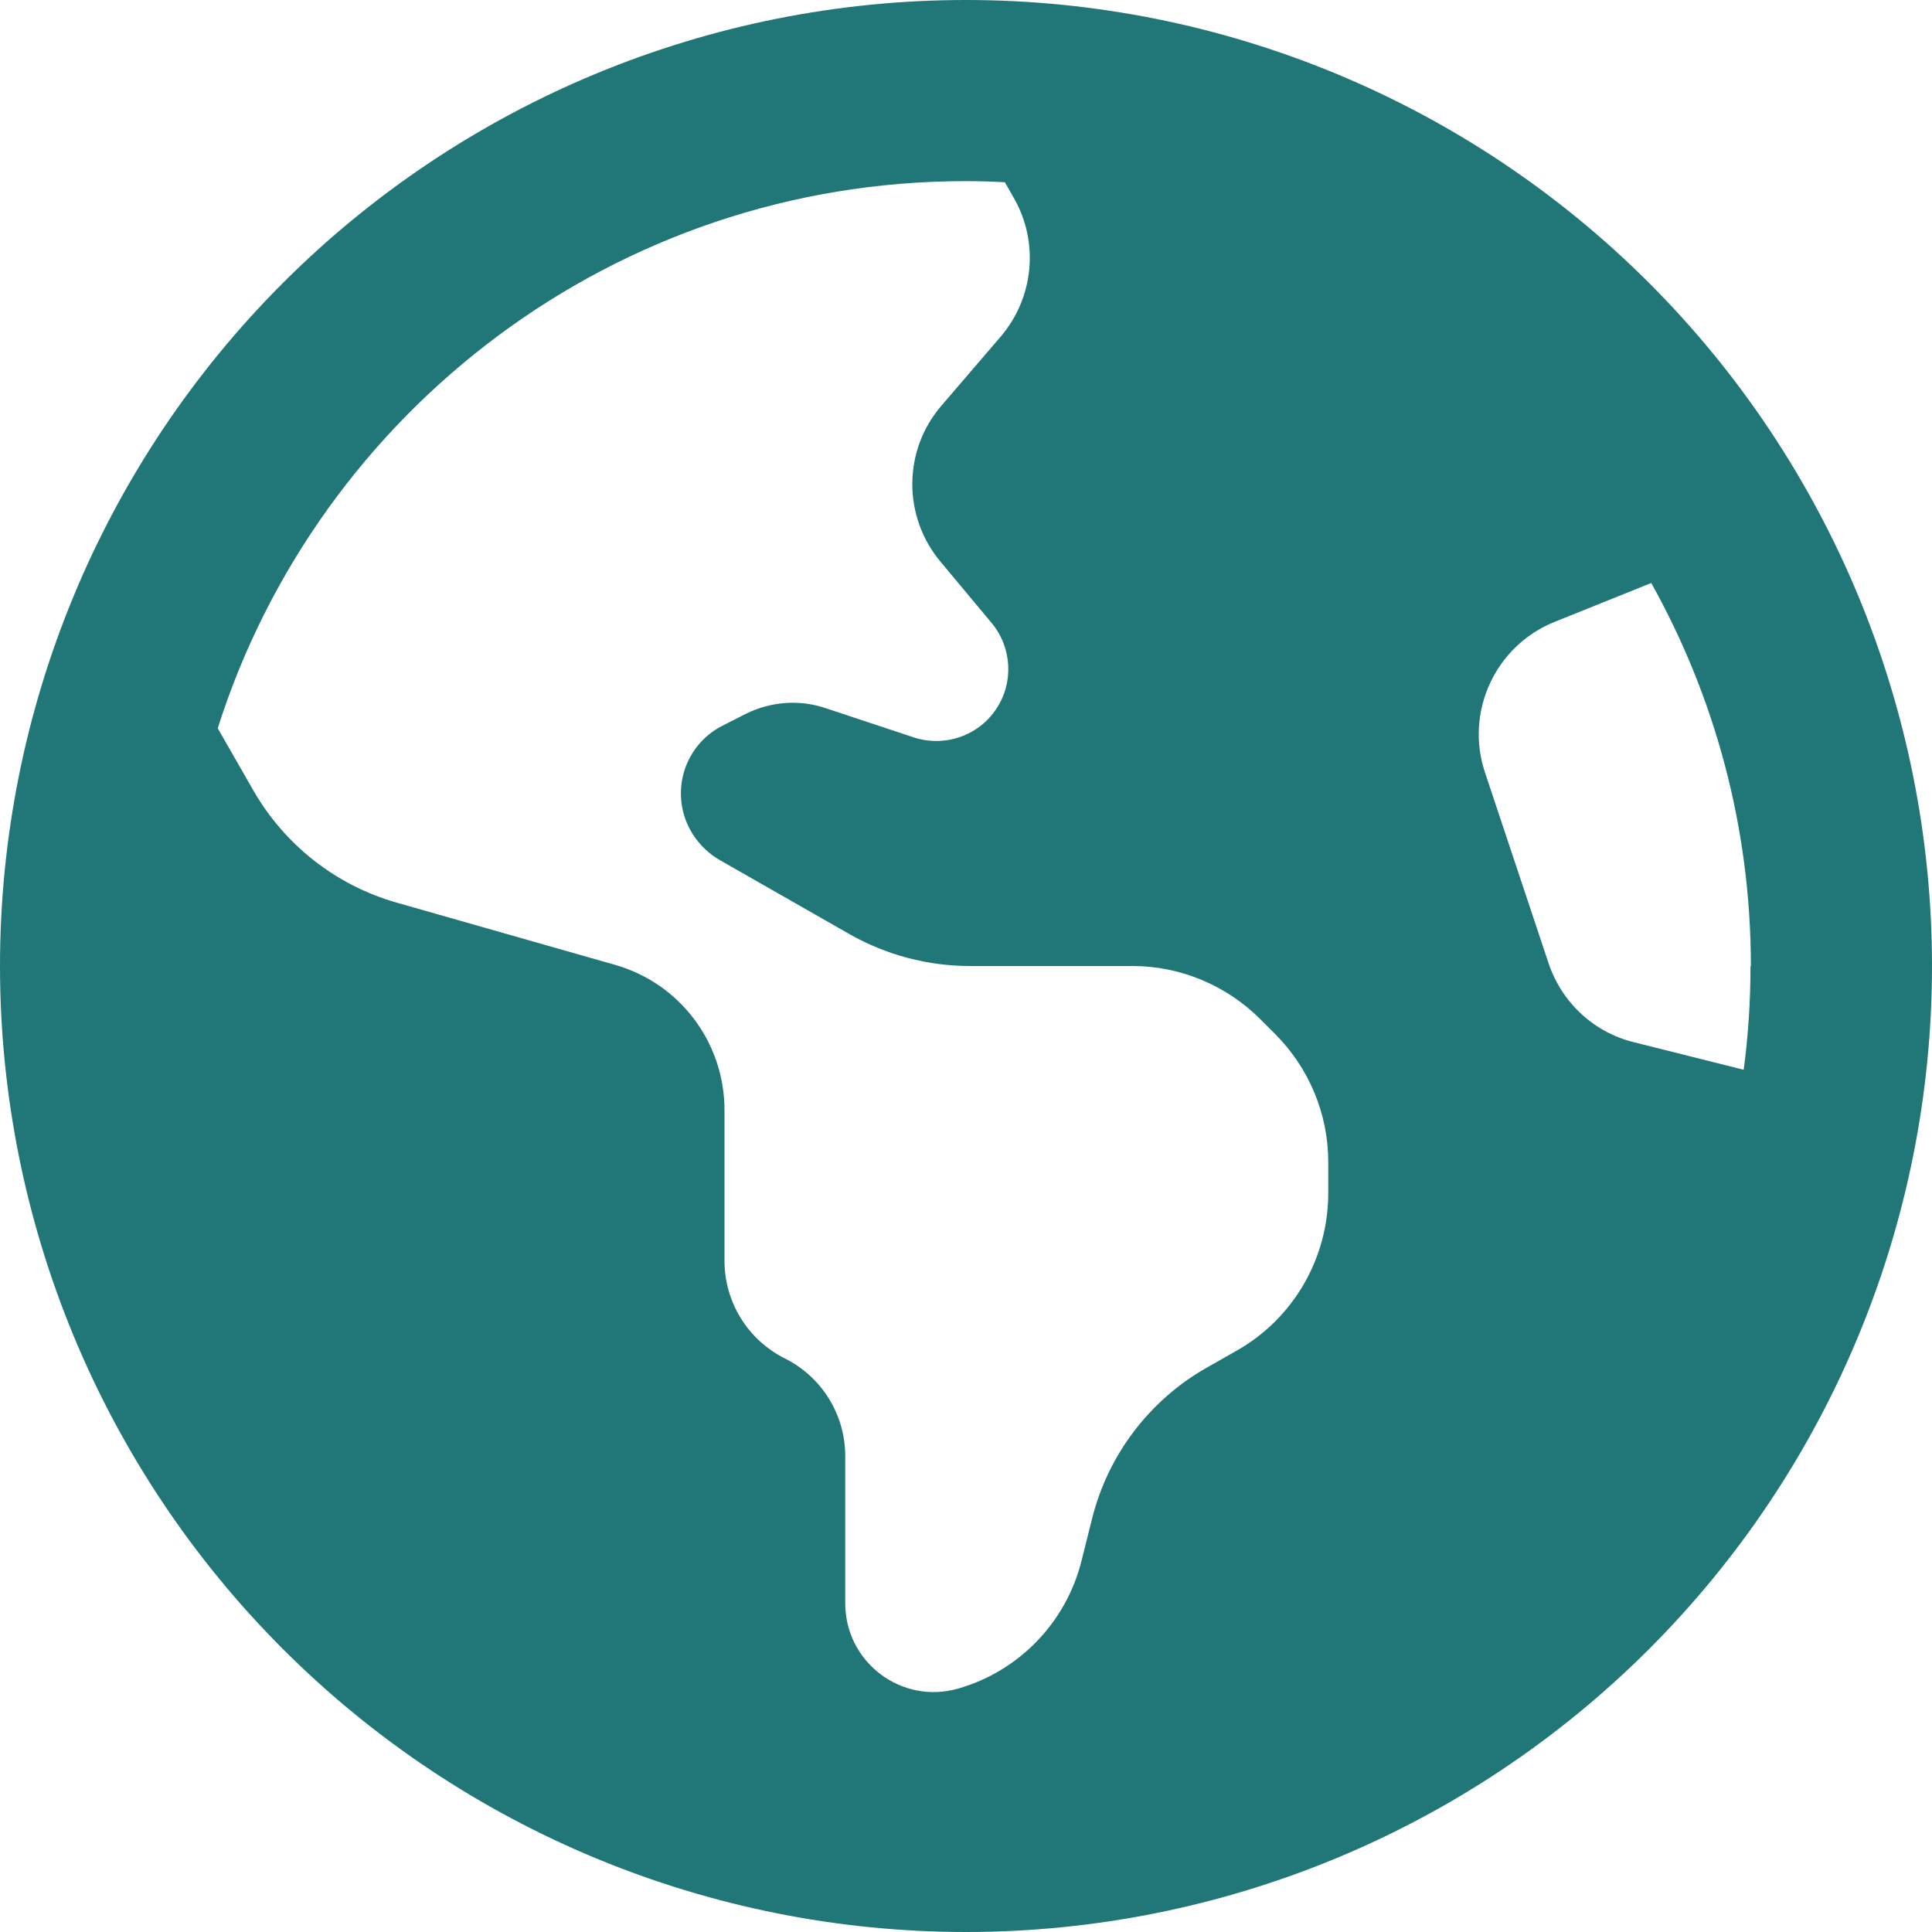 <svg width="512" height="512" viewBox="0 0 512 512" fill="none" xmlns="http://www.w3.org/2000/svg">
<g clip-path="url(#clip0_1_44781)">
<path d="M57.7 193L67.1 209.4C75.4 223.9 89 234.6 105.1 239.2L163 255.7C180.2 260.6 192 276.3 192 294.2V334.1C192 345.1 198.2 355.1 208 360C217.8 364.9 224 374.9 224 385.9V424.9C224 440.5 238.9 451.8 253.9 447.5C270 442.9 282.5 430 286.6 413.7L289.4 402.5C293.6 385.6 304.6 371.1 319.7 362.5L327.8 357.9C342.8 349.4 352 333.4 352 316.2V307.9C352 295.2 346.9 283 337.9 274L334 270.1C325 261.1 312.8 256 300.1 256H257C245.9 256 234.9 253.1 225.2 247.6L190.7 227.9C186.4 225.4 183.1 221.4 181.5 216.7C178.3 207.1 182.6 196.7 191.7 192.2L197.6 189.2C204.2 185.9 211.9 185.3 218.9 187.7L242.1 195.4C250.3 198.1 259.3 195 264 187.9C268.7 180.9 268.2 171.6 262.8 165.1L249.2 148.8C239.2 136.8 239.3 119.3 249.5 107.5L265.2 89.2C274 78.9 275.4 64.2 268.7 52.5L266.3 48.3C262.8 48.1 259.4 48 255.9 48C163.1 48 84.4 108.9 57.7 193ZM464 256C464 219.2 454.4 184.6 437.6 154.5L412 164.8C396.3 171.1 388.2 188.6 393.5 204.6L410.4 255.3C413.9 265.7 422.4 273.6 433 276.2L462.1 283.5C463.3 274.5 463.9 265.3 463.9 256H464ZM0 256C0 188.105 26.971 122.99 74.981 74.981C122.99 26.971 188.105 0 256 0C323.895 0 389.01 26.971 437.019 74.981C485.029 122.99 512 188.105 512 256C512 323.895 485.029 389.01 437.019 437.019C389.01 485.029 323.895 512 256 512C188.105 512 122.99 485.029 74.981 437.019C26.971 389.01 0 323.895 0 256Z" fill="#217677"/>
</g>
<defs>
<clipPath id="clip0_1_44781">
<rect width="512" height="512" fill="white"/>
</clipPath>
</defs>
</svg>
